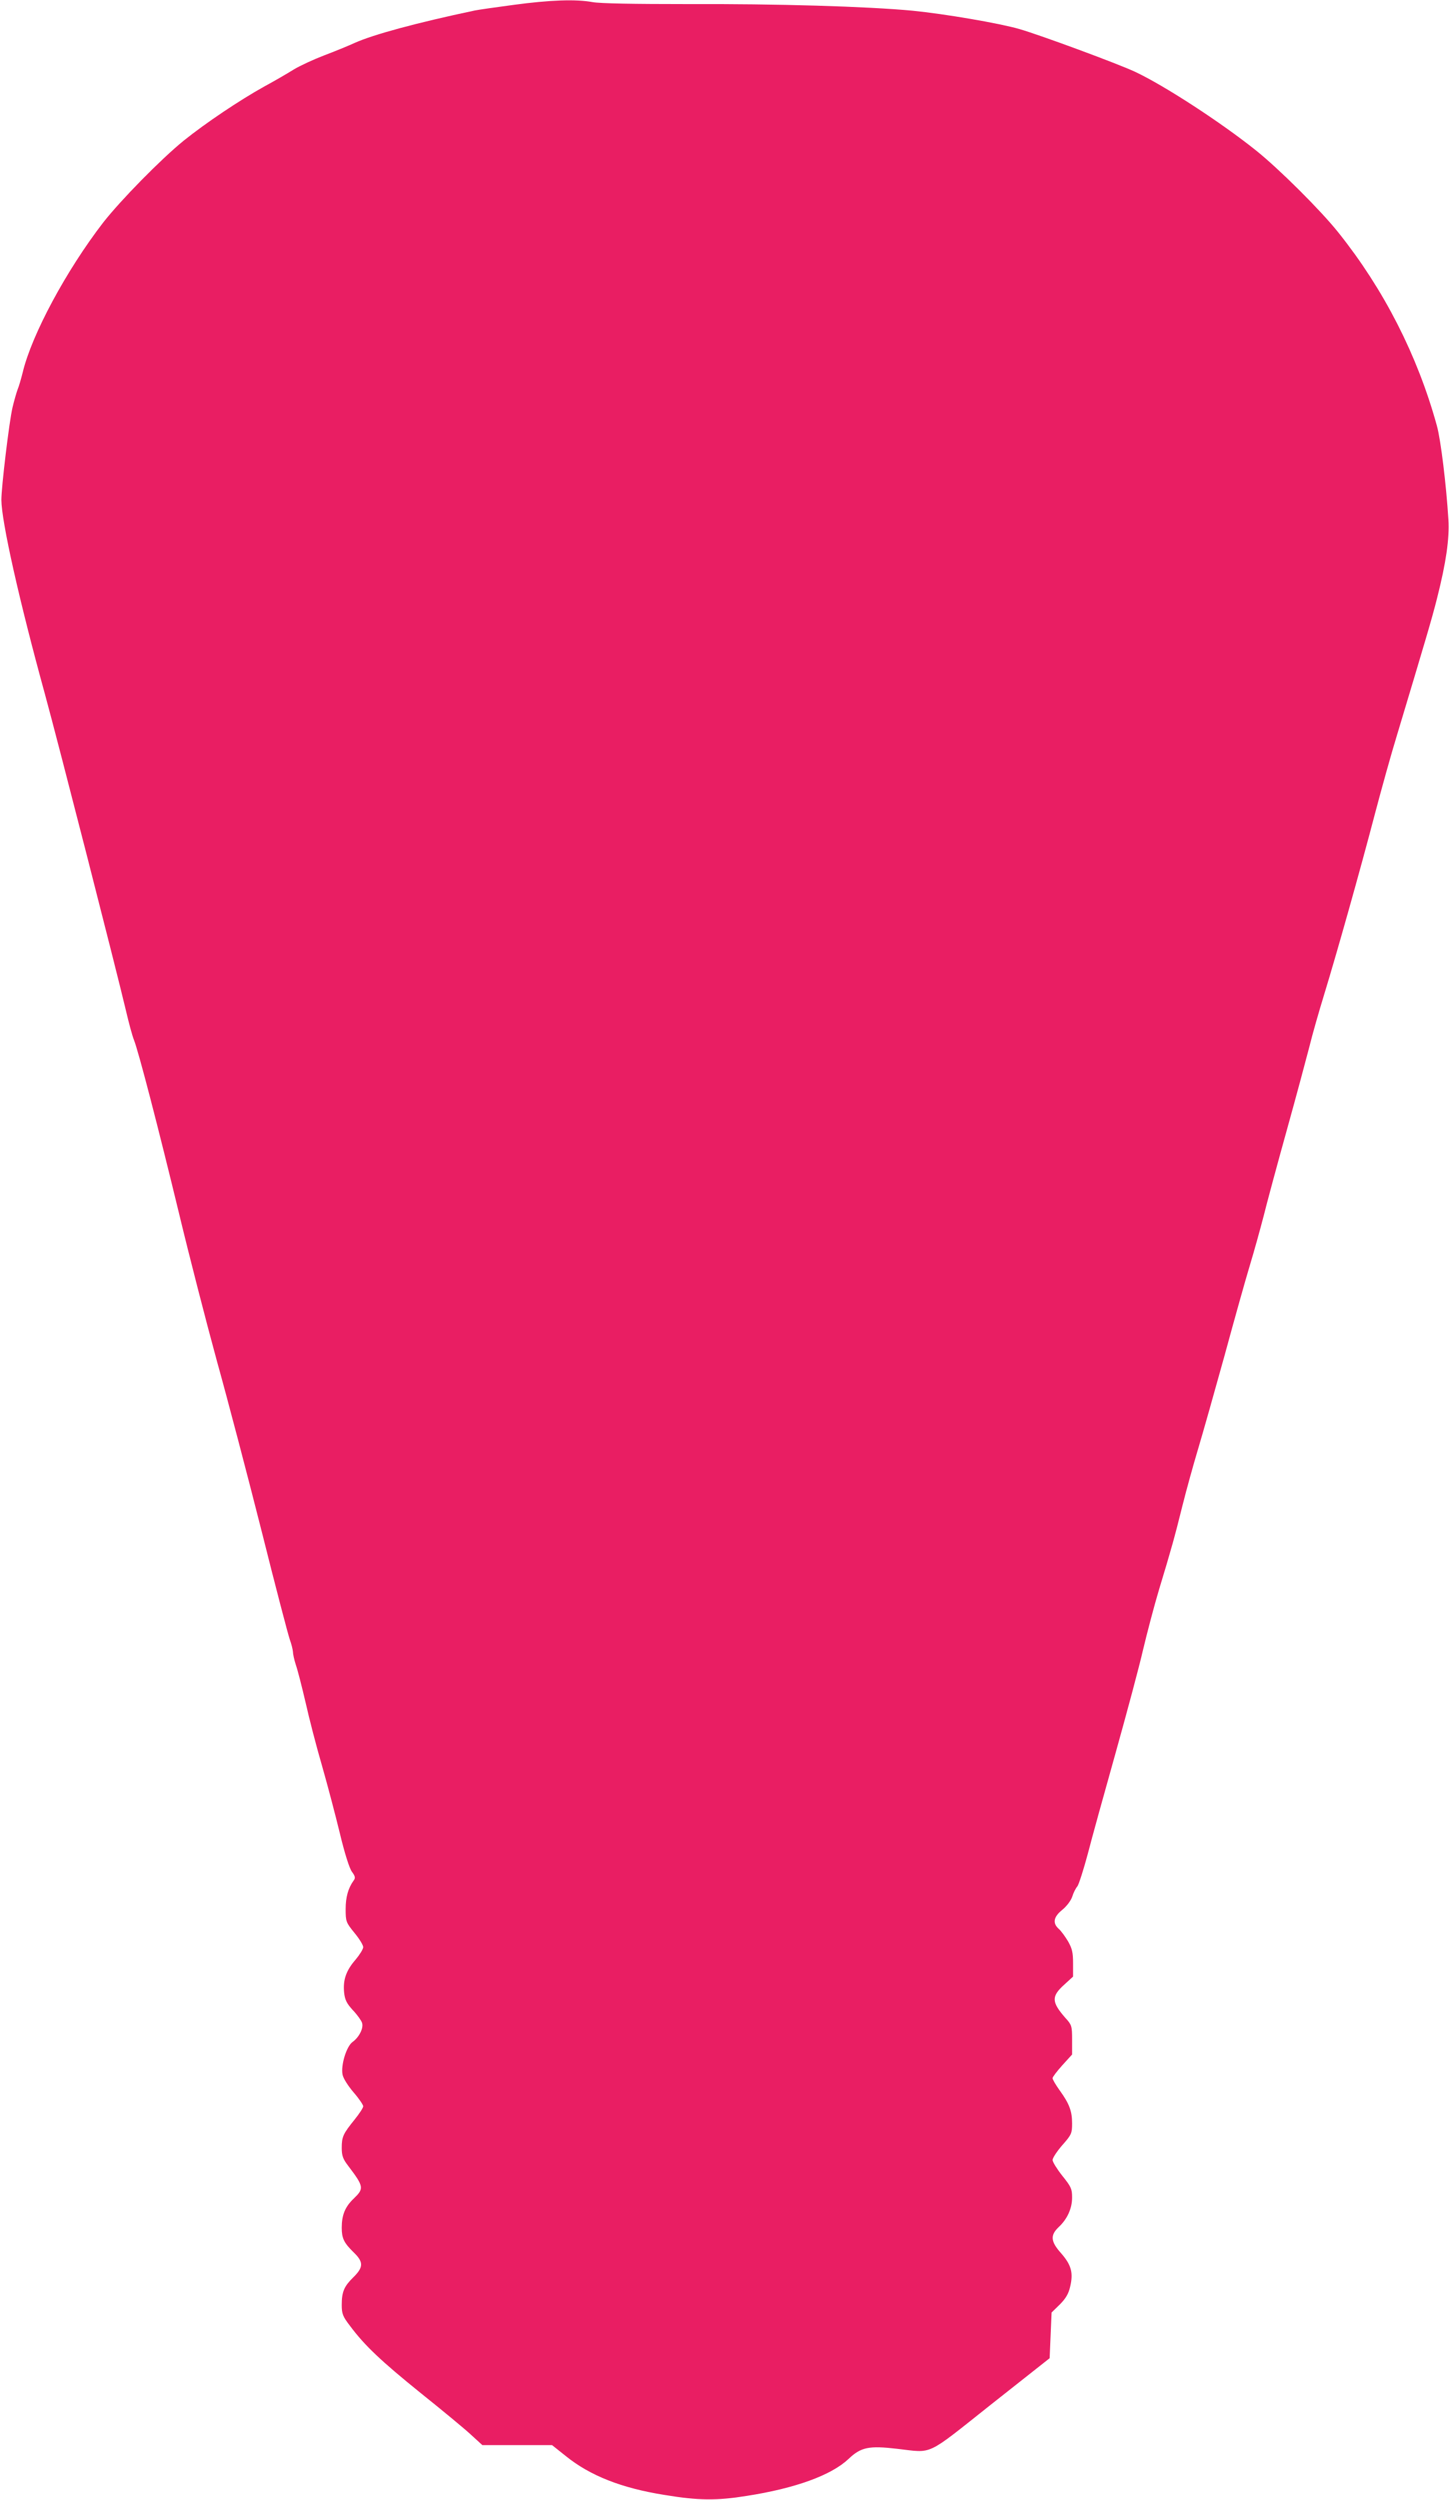 <?xml version="1.0" standalone="no"?>
<!DOCTYPE svg PUBLIC "-//W3C//DTD SVG 20010904//EN"
 "http://www.w3.org/TR/2001/REC-SVG-20010904/DTD/svg10.dtd">
<svg version="1.0" xmlns="http://www.w3.org/2000/svg"
 width="742pt" height="1280pt" viewBox="0 0 742 1280"
 preserveAspectRatio="xMidYMid meet">
<g transform="translate(0,1280) scale(0.1,-0.1)"
fill="#e91e63" stroke="none">
<path d="M2630 12775 c-91 -12 -181 -25 -200 -29 -298 -63 -518 -123 -612
-165 -35 -16 -106 -45 -159 -65 -52 -20 -122 -52 -155 -72 -32 -20 -99 -59
-149 -86 -128 -71 -302 -188 -414 -278 -117 -95 -323 -305 -413 -420 -188
-244 -366 -574 -412 -768 -8 -32 -19 -70 -26 -87 -6 -16 -18 -58 -26 -92 -17
-72 -57 -407 -57 -473 1 -111 90 -510 223 -994 70 -256 365 -1409 415 -1621
14 -60 32 -128 41 -150 24 -61 125 -451 230 -885 52 -217 140 -559 195 -760
56 -201 159 -594 230 -875 70 -280 135 -528 143 -550 8 -22 15 -50 16 -62 0
-12 7 -43 15 -68 9 -25 31 -112 50 -193 18 -81 56 -228 85 -327 28 -98 69
-254 91 -345 24 -100 48 -176 61 -194 17 -23 19 -32 9 -45 -28 -39 -41 -85
-41 -146 0 -64 2 -69 45 -122 25 -30 45 -63 45 -73 0 -10 -18 -39 -39 -64 -48
-55 -65 -103 -59 -167 4 -39 13 -57 45 -92 23 -24 44 -54 47 -65 9 -26 -15
-74 -49 -98 -31 -23 -60 -118 -51 -166 3 -19 28 -58 56 -91 28 -32 50 -65 50
-72 0 -8 -20 -38 -44 -68 -59 -73 -66 -88 -66 -145 0 -40 6 -57 33 -92 81
-107 82 -116 28 -168 -44 -42 -61 -84 -61 -149 0 -54 11 -77 61 -126 51 -49
51 -76 -1 -127 -48 -47 -60 -75 -60 -142 0 -45 5 -59 42 -107 75 -101 160
-181 363 -345 110 -88 226 -184 257 -213 l58 -53 179 0 178 0 69 -55 c126
-102 287 -165 506 -200 175 -29 267 -30 422 -5 250 39 433 106 521 189 64 61
105 69 250 52 185 -21 141 -42 480 227 l300 237 5 117 5 117 42 41 c30 30 45
55 53 91 17 71 6 111 -45 170 -55 61 -58 93 -14 135 45 42 69 96 69 152 0 44
-5 55 -50 111 -27 34 -50 71 -50 81 0 10 23 45 50 76 47 53 50 61 50 111 0 63
-14 101 -64 170 -20 28 -36 55 -36 62 0 6 23 36 50 66 l50 55 0 75 c0 71 -2
77 -34 112 -71 81 -73 110 -8 169 l47 43 0 68 c0 56 -5 76 -26 113 -15 25 -36
54 -48 64 -32 29 -26 61 19 97 23 19 44 47 51 68 6 20 18 43 26 52 7 9 31 83
53 165 21 82 86 316 143 519 57 204 121 442 141 530 21 88 57 225 81 305 64
211 80 269 120 430 20 80 56 210 80 290 24 80 85 296 136 480 50 184 108 391
129 460 21 69 52 181 70 250 17 69 71 269 120 445 49 176 100 367 115 425 14
58 48 177 75 265 67 219 186 642 260 925 34 129 84 309 112 400 152 506 180
600 207 707 46 182 64 305 58 403 -11 177 -39 408 -59 480 -99 360 -272 699
-505 990 -90 113 -305 327 -423 421 -179 143 -469 332 -619 402 -88 41 -480
186 -590 218 -103 30 -385 78 -547 94 -231 22 -697 36 -1159 34 -265 0 -442 3
-480 10 -87 16 -218 11 -405 -14z"/>
</g>
</svg>
